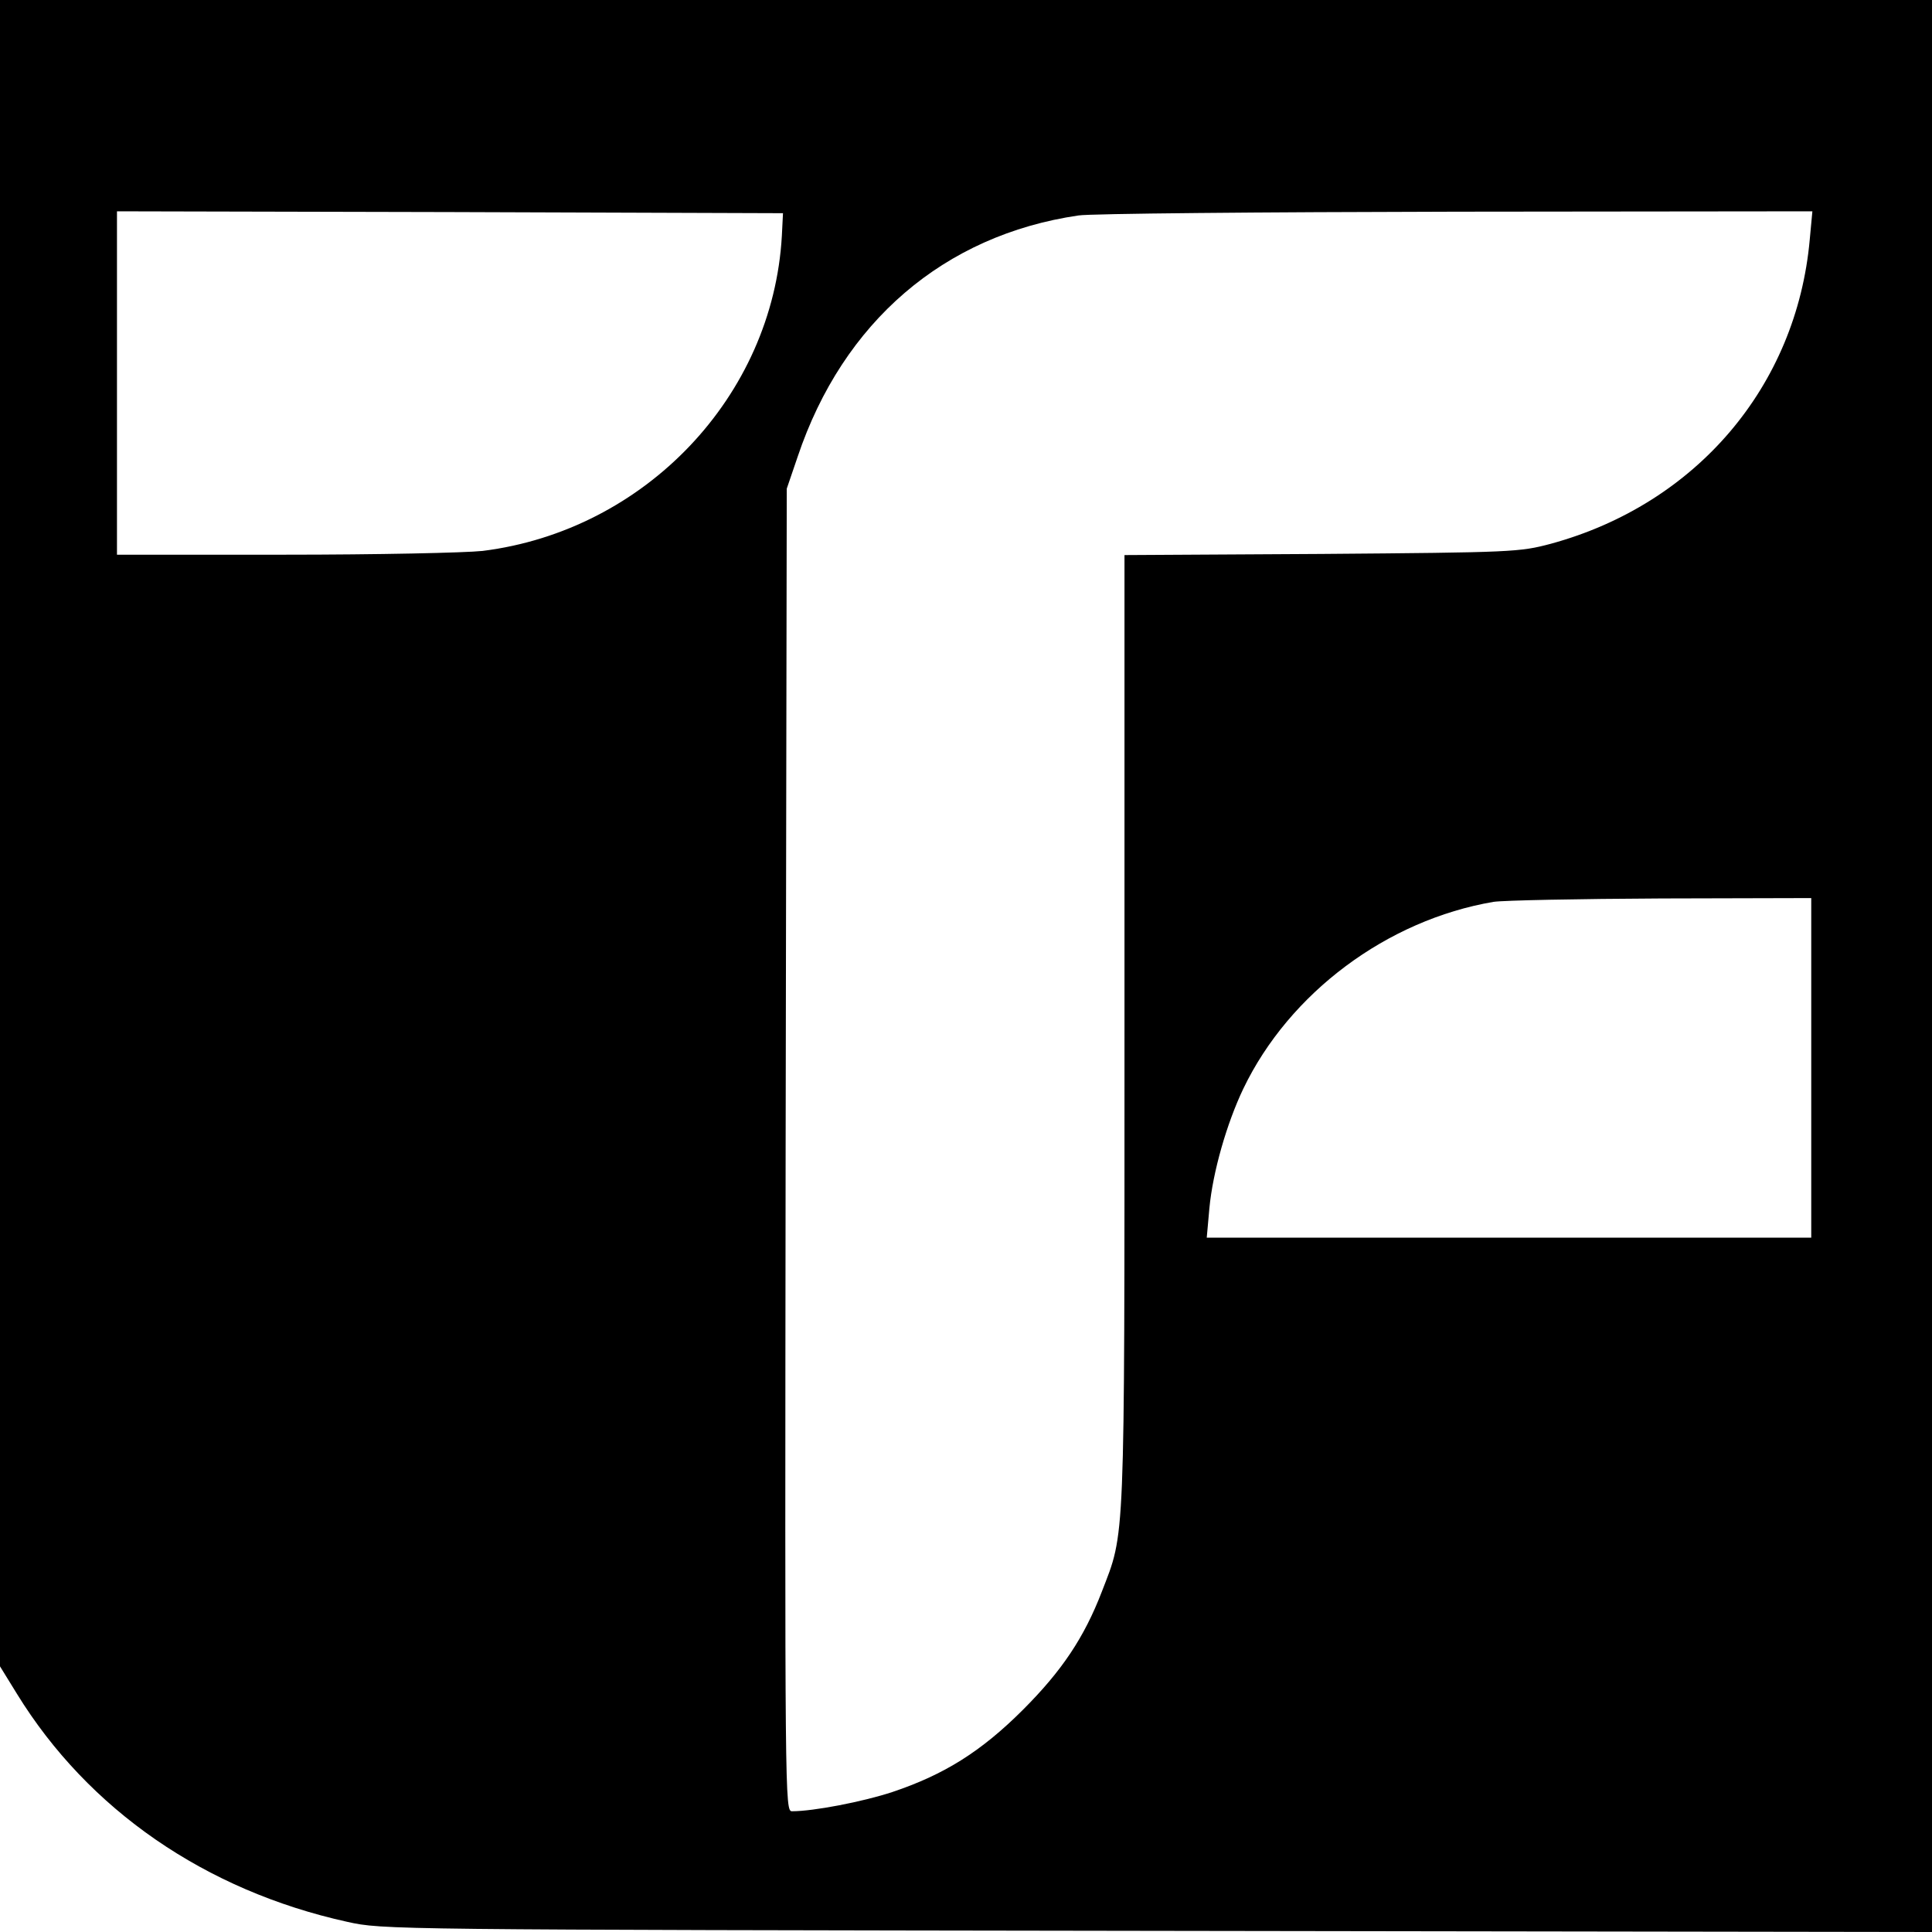 <?xml version="1.0" standalone="no"?>
<!DOCTYPE svg PUBLIC "-//W3C//DTD SVG 20010904//EN"
 "http://www.w3.org/TR/2001/REC-SVG-20010904/DTD/svg10.dtd">
<svg version="1.0" xmlns="http://www.w3.org/2000/svg"
 width="512pt" height="512pt" viewBox="0 0 512 512"
 preserveAspectRatio="xMidYMid meet">
<g transform="translate(0,512) scale(0.1,-0.1)"
fill="#000000" stroke="none">
<path d="M0 2912 l0 -2208 45 -73 c189 -307 499 -521 875 -604 95 -21 103 -21
2148 -24 l2052 -3 0 2560 0 2560 -2560 0 -2560 0 0 -2208z m2072 1583 c-24
-425 -362 -781 -793 -835 -47 -5 -277 -10 -526 -10 l-443 0 0 455 0 455 883
-2 882 -3 -3 -60z m2724 -10 c-35 -389 -301 -701 -686 -806 -83 -22 -99 -23
-607 -27 l-523 -3 0 -1260 c0 -1382 2 -1326 -60 -1487 -47 -122 -106 -210
-209 -313 -111 -111 -209 -172 -346 -218 -79 -26 -209 -51 -266 -51 -19 0 -19
23 -17 1753 l3 1752 29 85 c120 357 388 587 744 639 31 5 482 9 1001 10 l944
1 -7 -75z m4 -2195 l0 -450 -801 0 -801 0 7 78 c9 96 46 225 90 317 122 254
381 447 663 495 26 4 226 8 445 9 l397 1 0 -450z"/>
</g>
</svg>

